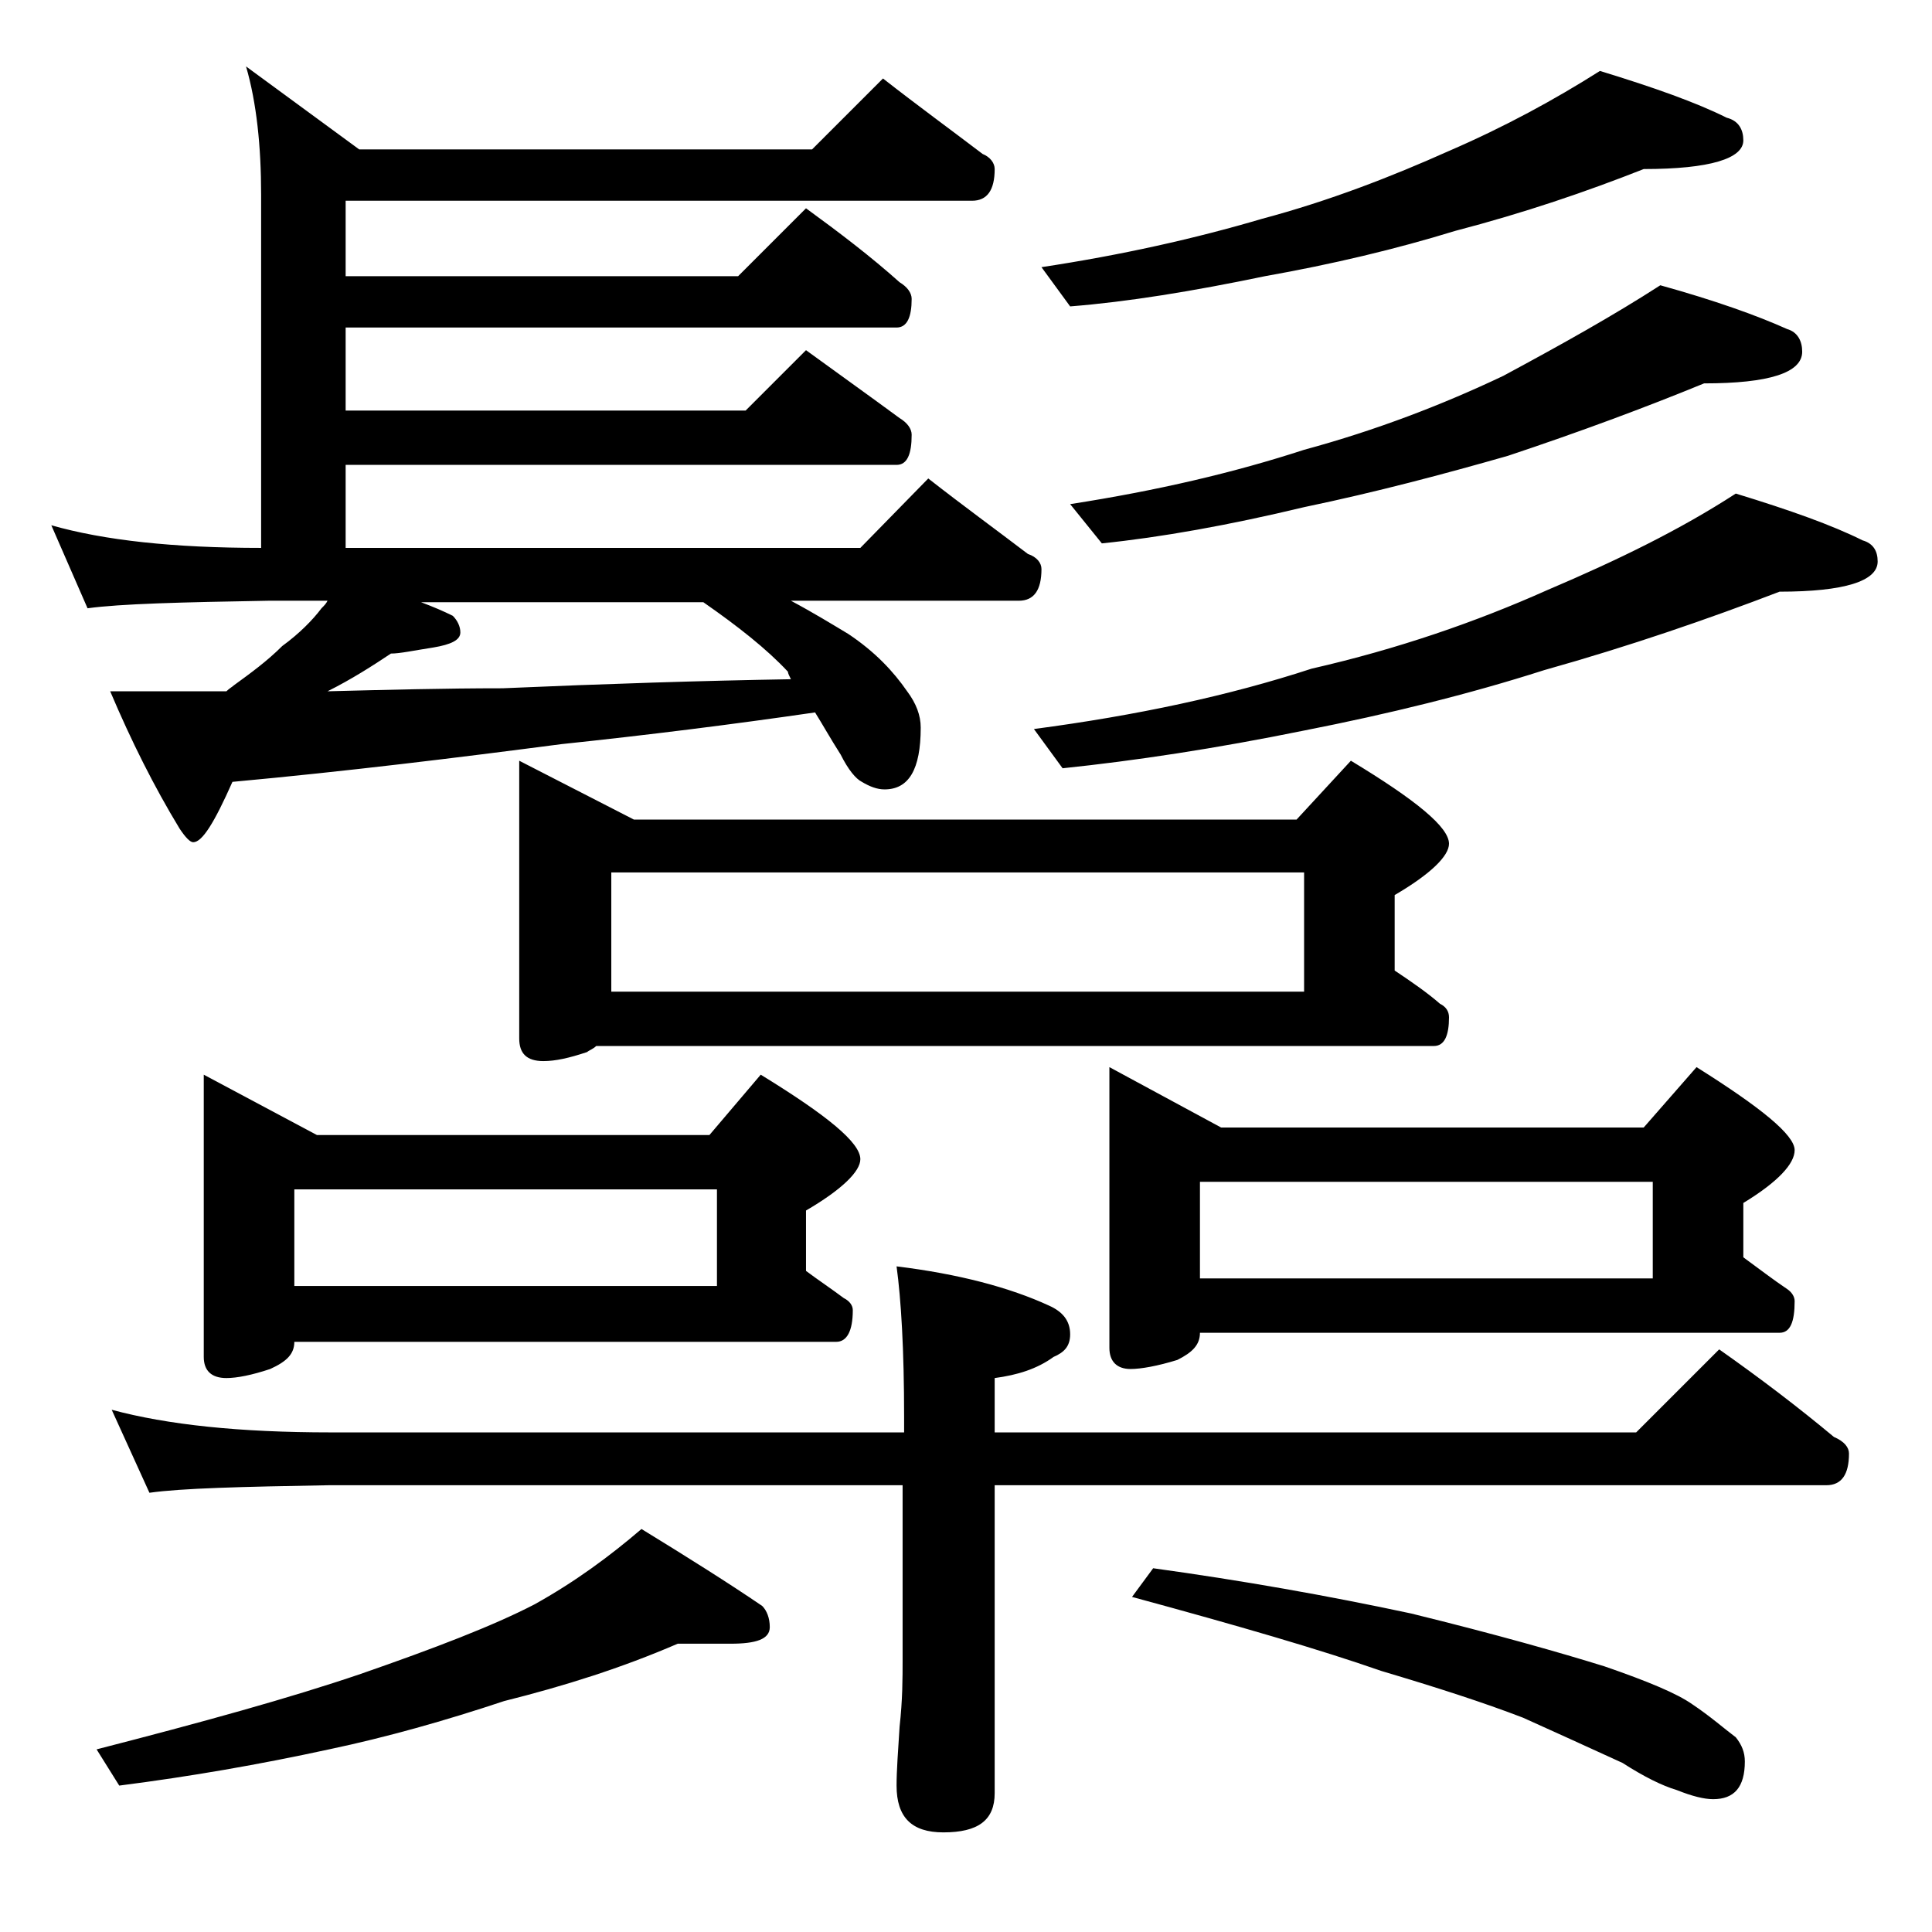 <?xml version="1.0" encoding="utf-8"?>
<!-- Generator: Adobe Illustrator 18.0.0, SVG Export Plug-In . SVG Version: 6.00 Build 0)  -->
<!DOCTYPE svg PUBLIC "-//W3C//DTD SVG 1.1//EN" "http://www.w3.org/Graphics/SVG/1.1/DTD/svg11.dtd">
<svg version="1.1" id="Layer_1" xmlns="http://www.w3.org/2000/svg" xmlns:xlink="http://www.w3.org/1999/xlink" x="0px" y="0px"
	 viewBox="0 0 128 128" enable-background="new 0 0 128 128" xml:space="preserve">
<path d="M58.5,5.2c2.3,1.8,4.5,3.4,6.6,5c0.5,0.2,0.8,0.6,0.8,1c0,1.4-0.5,2.1-1.5,2.1H22.9v5h26l4.5-4.5c2.2,1.6,4.3,3.2,6.2,4.9
	c0.5,0.3,0.8,0.7,0.8,1.1c0,1.2-0.3,1.9-1,1.9H22.9v5.5h26.5l4-4c2.2,1.6,4.3,3.1,6.2,4.5c0.5,0.3,0.8,0.7,0.8,1.1c0,1.3-0.3,2-1,2
	H22.9v5.5H57l4.5-4.6c2.3,1.8,4.5,3.4,6.6,5c0.6,0.2,0.9,0.6,0.9,1c0,1.4-0.5,2.1-1.5,2.1H52.4c1.5,0.8,2.8,1.6,3.8,2.2
	c1.8,1.2,3,2.5,3.9,3.8c0.6,0.8,0.9,1.6,0.9,2.4c0,2.8-0.8,4.1-2.4,4.1c-0.5,0-1-0.2-1.5-0.5c-0.4-0.2-0.9-0.8-1.4-1.8
	C55,48.9,54.5,48,54,47.2c-5.5,0.8-11.1,1.5-16.8,2.1c-6.9,0.9-14.2,1.8-21.8,2.5c-1.2,2.7-2,4-2.6,4c-0.2,0-0.5-0.3-0.9-0.9
	c-1.7-2.8-3.2-5.8-4.6-9.1H15c0.2-0.2,0.4-0.3,0.5-0.4c1.1-0.8,2.2-1.6,3.2-2.6c1.1-0.8,2-1.7,2.6-2.5c0.2-0.2,0.3-0.3,0.4-0.5h-3.9
	c-5.8,0.1-9.8,0.2-12,0.5l-2.4-5.5c3.5,1,8.1,1.5,13.9,1.5V12.9c0-3.2-0.3-6.1-1-8.5l7.5,5.5h30L58.5,5.2z M44.9,108.9
	c-3.7,1.6-7.5,2.8-11.5,3.8c-3.9,1.3-7.8,2.4-11.6,3.2c-4.6,1-9.2,1.8-13.9,2.4l-1.5-2.4c7-1.8,12.8-3.4,17.5-5
	c4.9-1.7,8.8-3.2,11.5-4.6c2.7-1.5,5-3.2,7.1-5c3.1,1.9,5.8,3.6,8,5.1c0.3,0.3,0.5,0.8,0.5,1.4c0,0.8-0.9,1.1-2.6,1.1H44.9z
	 M7.4,93.4c3.7,1,8.5,1.5,14.5,1.5h38v-1c0-4.5-0.2-7.8-0.5-10c4.1,0.5,7.5,1.4,10.1,2.6c0.9,0.4,1.4,1,1.4,1.9
	c0,0.8-0.4,1.2-1.1,1.5c-1.1,0.8-2.4,1.2-3.9,1.4v3.6h42.5l5.5-5.5c2.7,1.9,5.2,3.8,7.6,5.8c0.7,0.3,1,0.7,1,1.1
	c0,1.4-0.5,2.1-1.5,2.1H65.9v20.4c0,1.8-1.1,2.6-3.4,2.6c-2.1,0-3.1-1-3.1-3.1c0-1,0.1-2.3,0.2-3.9c0.2-1.8,0.2-3.2,0.2-4.5V98.4
	h-38c-5.8,0.1-9.8,0.2-11.9,0.5L7.4,93.4z M13.5,71.2l7.5,4h26l3.4-4c4.4,2.7,6.6,4.5,6.6,5.6c0,0.8-1.2,2-3.6,3.4v4
	c0.8,0.6,1.7,1.2,2.5,1.8c0.4,0.2,0.6,0.5,0.6,0.8c0,1.4-0.4,2.1-1.1,2.1H19.5c0,0.8-0.5,1.3-1.6,1.8c-1.2,0.4-2.2,0.6-2.9,0.6
	c-1,0-1.5-0.5-1.5-1.4V71.2z M19.5,85.2h28v-6.4h-28V85.2z M52.4,45c-0.1-0.2-0.2-0.4-0.2-0.5c-1.4-1.5-3.3-3-5.6-4.6H27.9
	c0.8,0.3,1.5,0.6,2.1,0.9c0.3,0.3,0.5,0.7,0.5,1.1c0,0.5-0.6,0.8-1.8,1c-1.3,0.2-2.2,0.4-2.8,0.4c-1.2,0.8-2.6,1.7-4.2,2.5
	c3.9-0.1,7.8-0.2,11.6-0.2C40.2,45.3,46.5,45.1,52.4,45z M34.4,50.4l7.6,3.9h43.9l3.6-3.9c4.3,2.6,6.5,4.4,6.5,5.5
	c0,0.8-1.2,2-3.6,3.4v5c1.2,0.8,2.2,1.5,3,2.2c0.4,0.2,0.6,0.5,0.6,0.9c0,1.2-0.3,1.9-1,1.9H39.5c-0.2,0.2-0.5,0.3-0.6,0.4
	c-1.2,0.4-2.1,0.6-2.9,0.6c-1.1,0-1.6-0.5-1.6-1.5V50.4z M40.5,65.7h45.9v-7.9H40.5V65.7z M115,32.7c3.6,1.1,6.4,2.1,8.4,3.1
	c0.7,0.2,1,0.7,1,1.4c0,1.3-2.2,2-6.5,2c-4.7,1.8-9.9,3.6-15.6,5.2C97.3,46,92,47.3,86.4,48.4c-5.9,1.2-11.2,2-16,2.5l-1.9-2.6
	c6.8-0.9,12.9-2.2,18.4-4c5.7-1.3,10.9-3.1,15.6-5.2C107.2,37.1,111.3,35.1,115,32.7z M106,4.7c3.6,1.1,6.4,2.1,8.4,3.1
	c0.8,0.2,1.1,0.8,1.1,1.5c0,1.2-2.2,1.9-6.6,1.9c-3.8,1.5-7.9,2.9-12.5,4.1c-3.9,1.2-8.1,2.2-12.6,3c-4.8,1-9.1,1.7-12.9,2L69,17.7
	c5.3-0.8,10.2-1.9,14.6-3.2c4.5-1.2,8.6-2.8,12.4-4.5C99.7,8.4,103,6.6,106,4.7z M110,18.9c3.6,1,6.4,2,8.4,2.9c0.7,0.2,1,0.8,1,1.5
	c0,1.4-2.2,2.1-6.5,2.1c-3.9,1.6-8.2,3.2-13,4.8c-4.2,1.2-8.7,2.4-13.5,3.4c-5,1.2-9.5,2-13.4,2.4l-2.1-2.6
	c5.8-0.9,10.9-2.1,15.5-3.6c4.8-1.3,9.2-3,13.2-4.9C103.5,22.8,106.9,20.9,110,18.9z M73.5,70.7l7.4,4h28l3.5-4
	c4.3,2.7,6.5,4.5,6.5,5.5c0,0.9-1.1,2.1-3.4,3.5v3.6c1.1,0.8,2,1.5,2.9,2.1c0.3,0.2,0.5,0.5,0.5,0.8c0,1.4-0.3,2.1-1,2.1H79.5
	c0,0.8-0.5,1.3-1.5,1.8c-1.3,0.4-2.4,0.6-3.1,0.6c-0.9,0-1.4-0.5-1.4-1.4V70.7z M76.4,103.9c5.8,0.8,11.5,1.8,17.1,3
	c5.7,1.4,9.9,2.6,12.8,3.5c2.9,1,4.8,1.8,5.8,2.5c1.2,0.8,2.1,1.6,2.9,2.2c0.4,0.5,0.6,1,0.6,1.6c0,1.7-0.7,2.5-2.1,2.5
	c-0.6,0-1.4-0.2-2.4-0.6c-1-0.3-2.2-0.9-3.6-1.8c-2.4-1.1-4.6-2.1-6.6-3c-2.6-1-5.7-2-9.4-3.1c-4-1.4-9.5-3-16.5-4.9L76.4,103.9z
	 M79.5,84.7h30v-6.4h-30V84.7z"/>
</svg>
